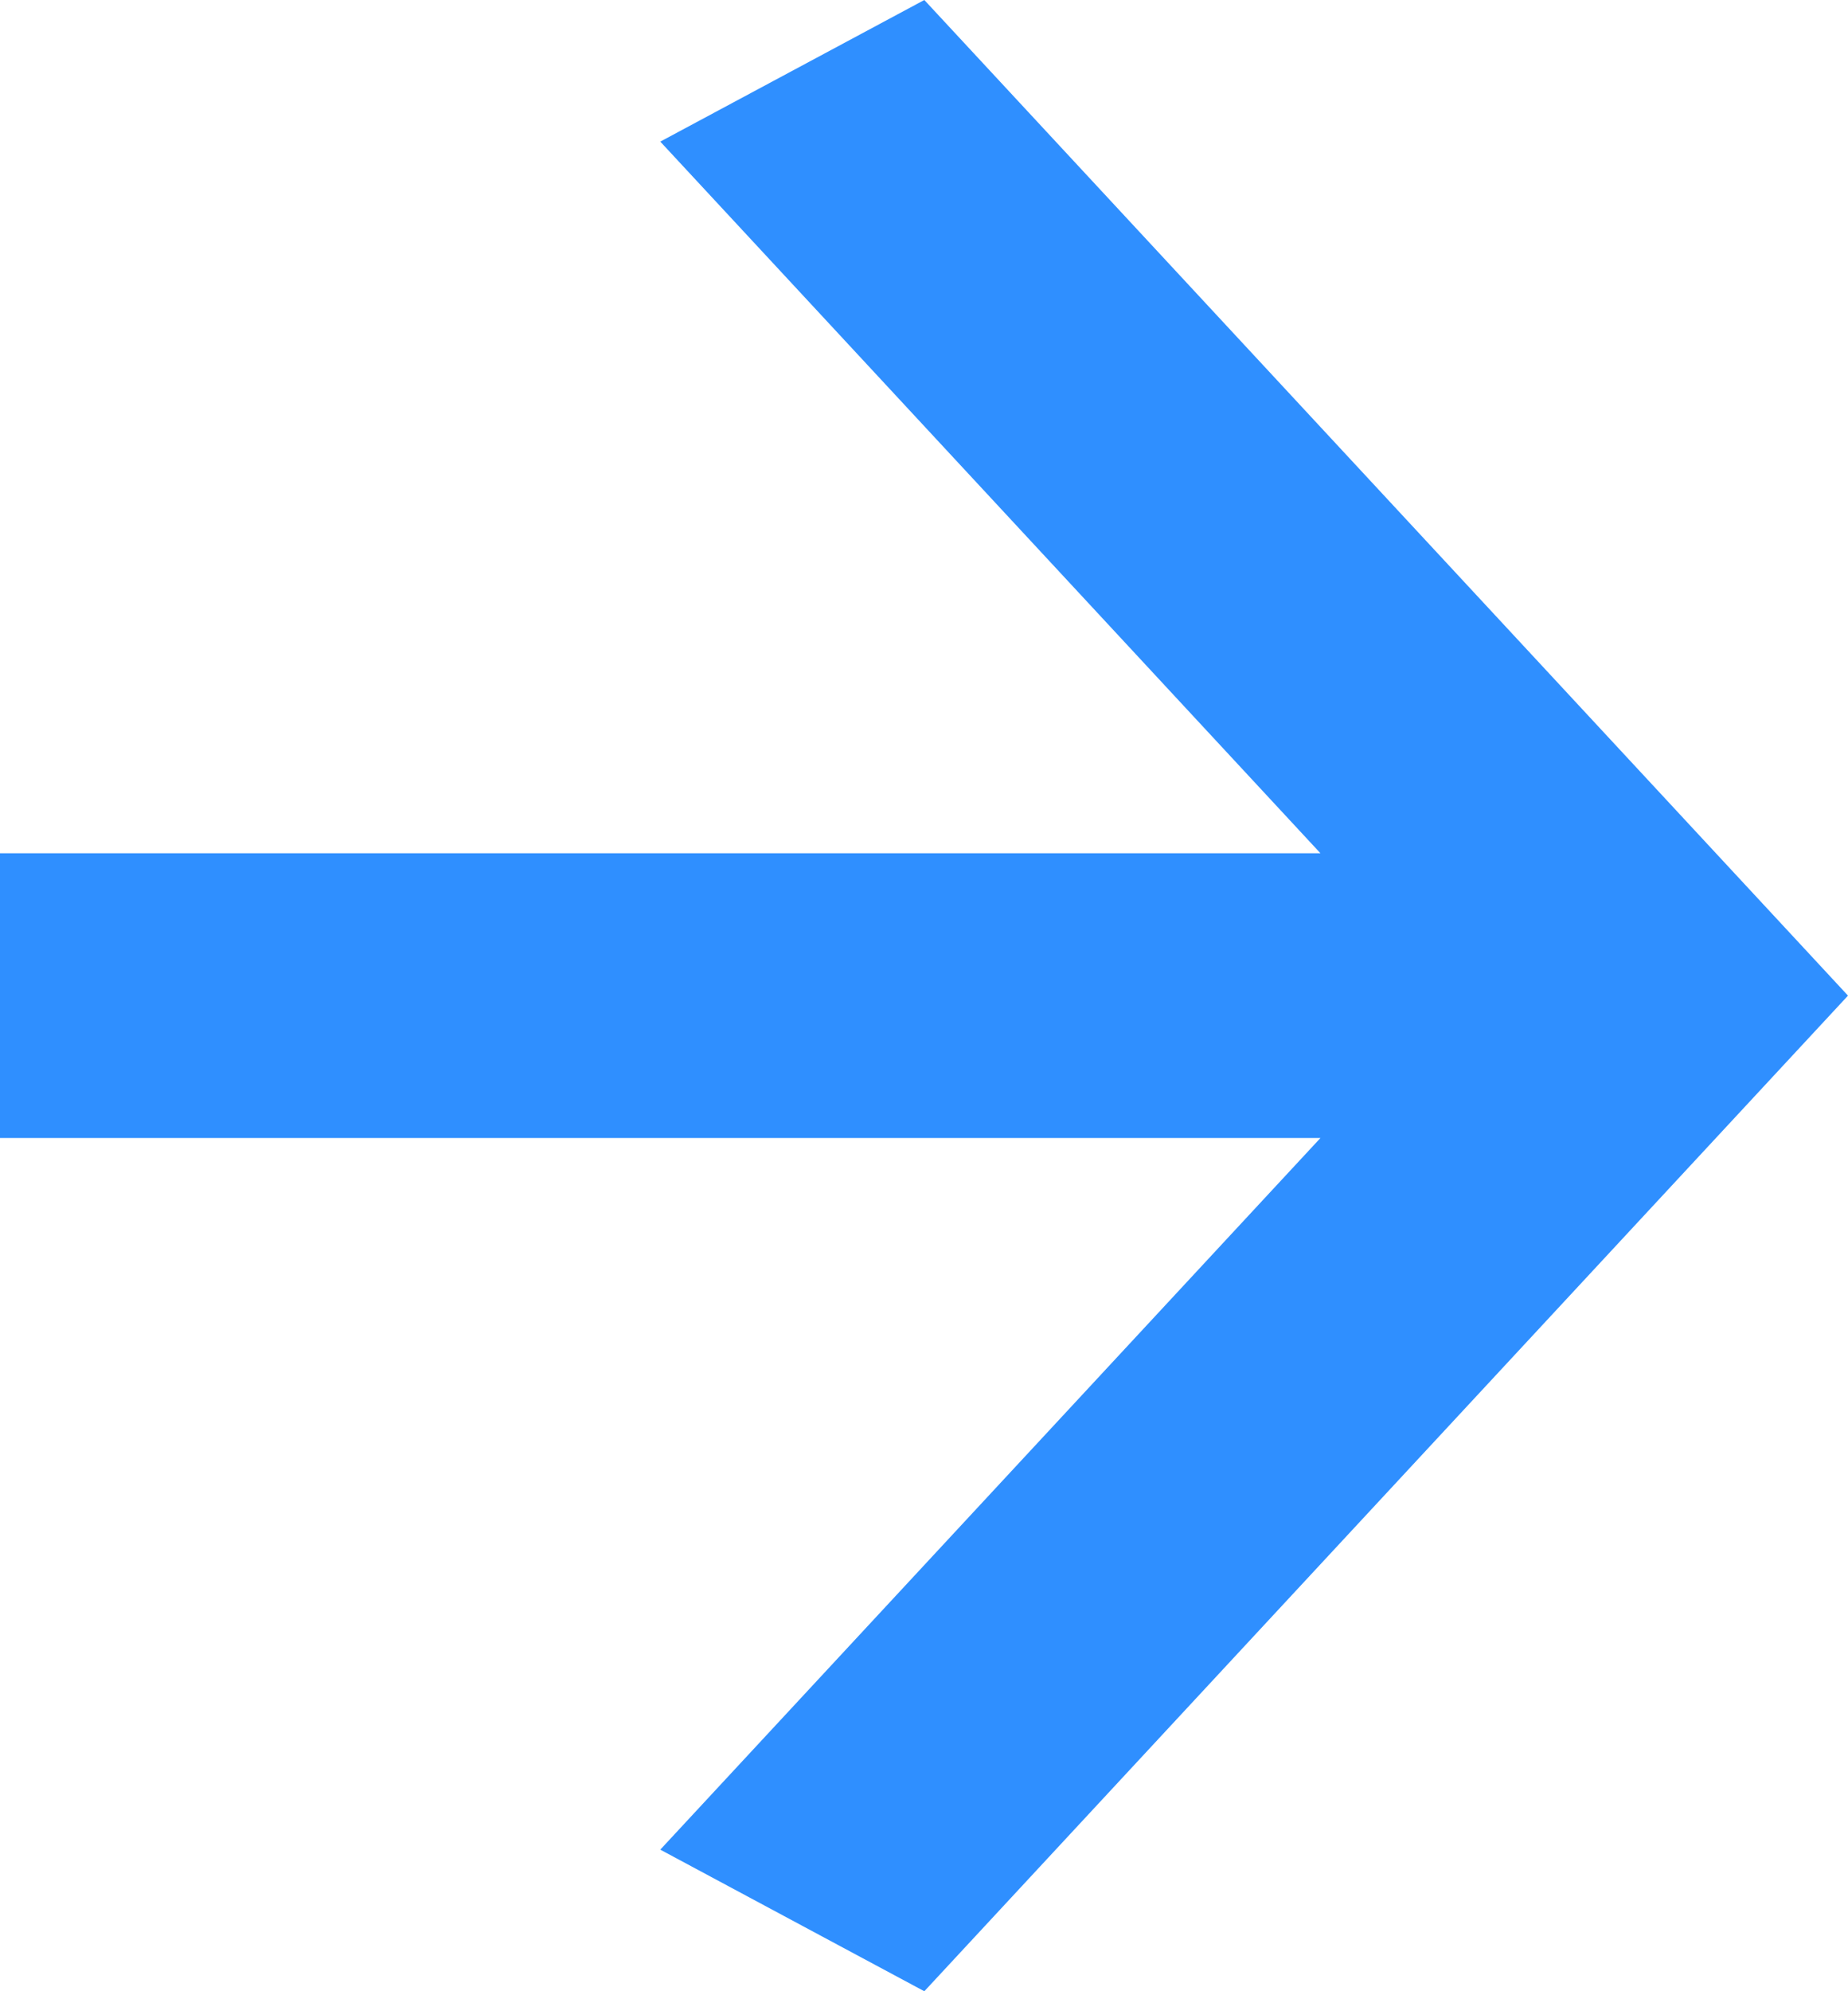<svg xmlns="http://www.w3.org/2000/svg" xmlns:xlink="http://www.w3.org/1999/xlink" fill="none" version="1.1" width="17" height="18.308" viewBox="0 0 17 18.308"><g><path d="M8.503,18.308L6.074,17.006L12.147,10.463L0,10.463L0,7.845L12.147,7.845L6.074,1.302L8.503,0L17,9.154L8.503,18.308Z" fill="#2F8FFF" fill-opacity="1"/></g></svg>